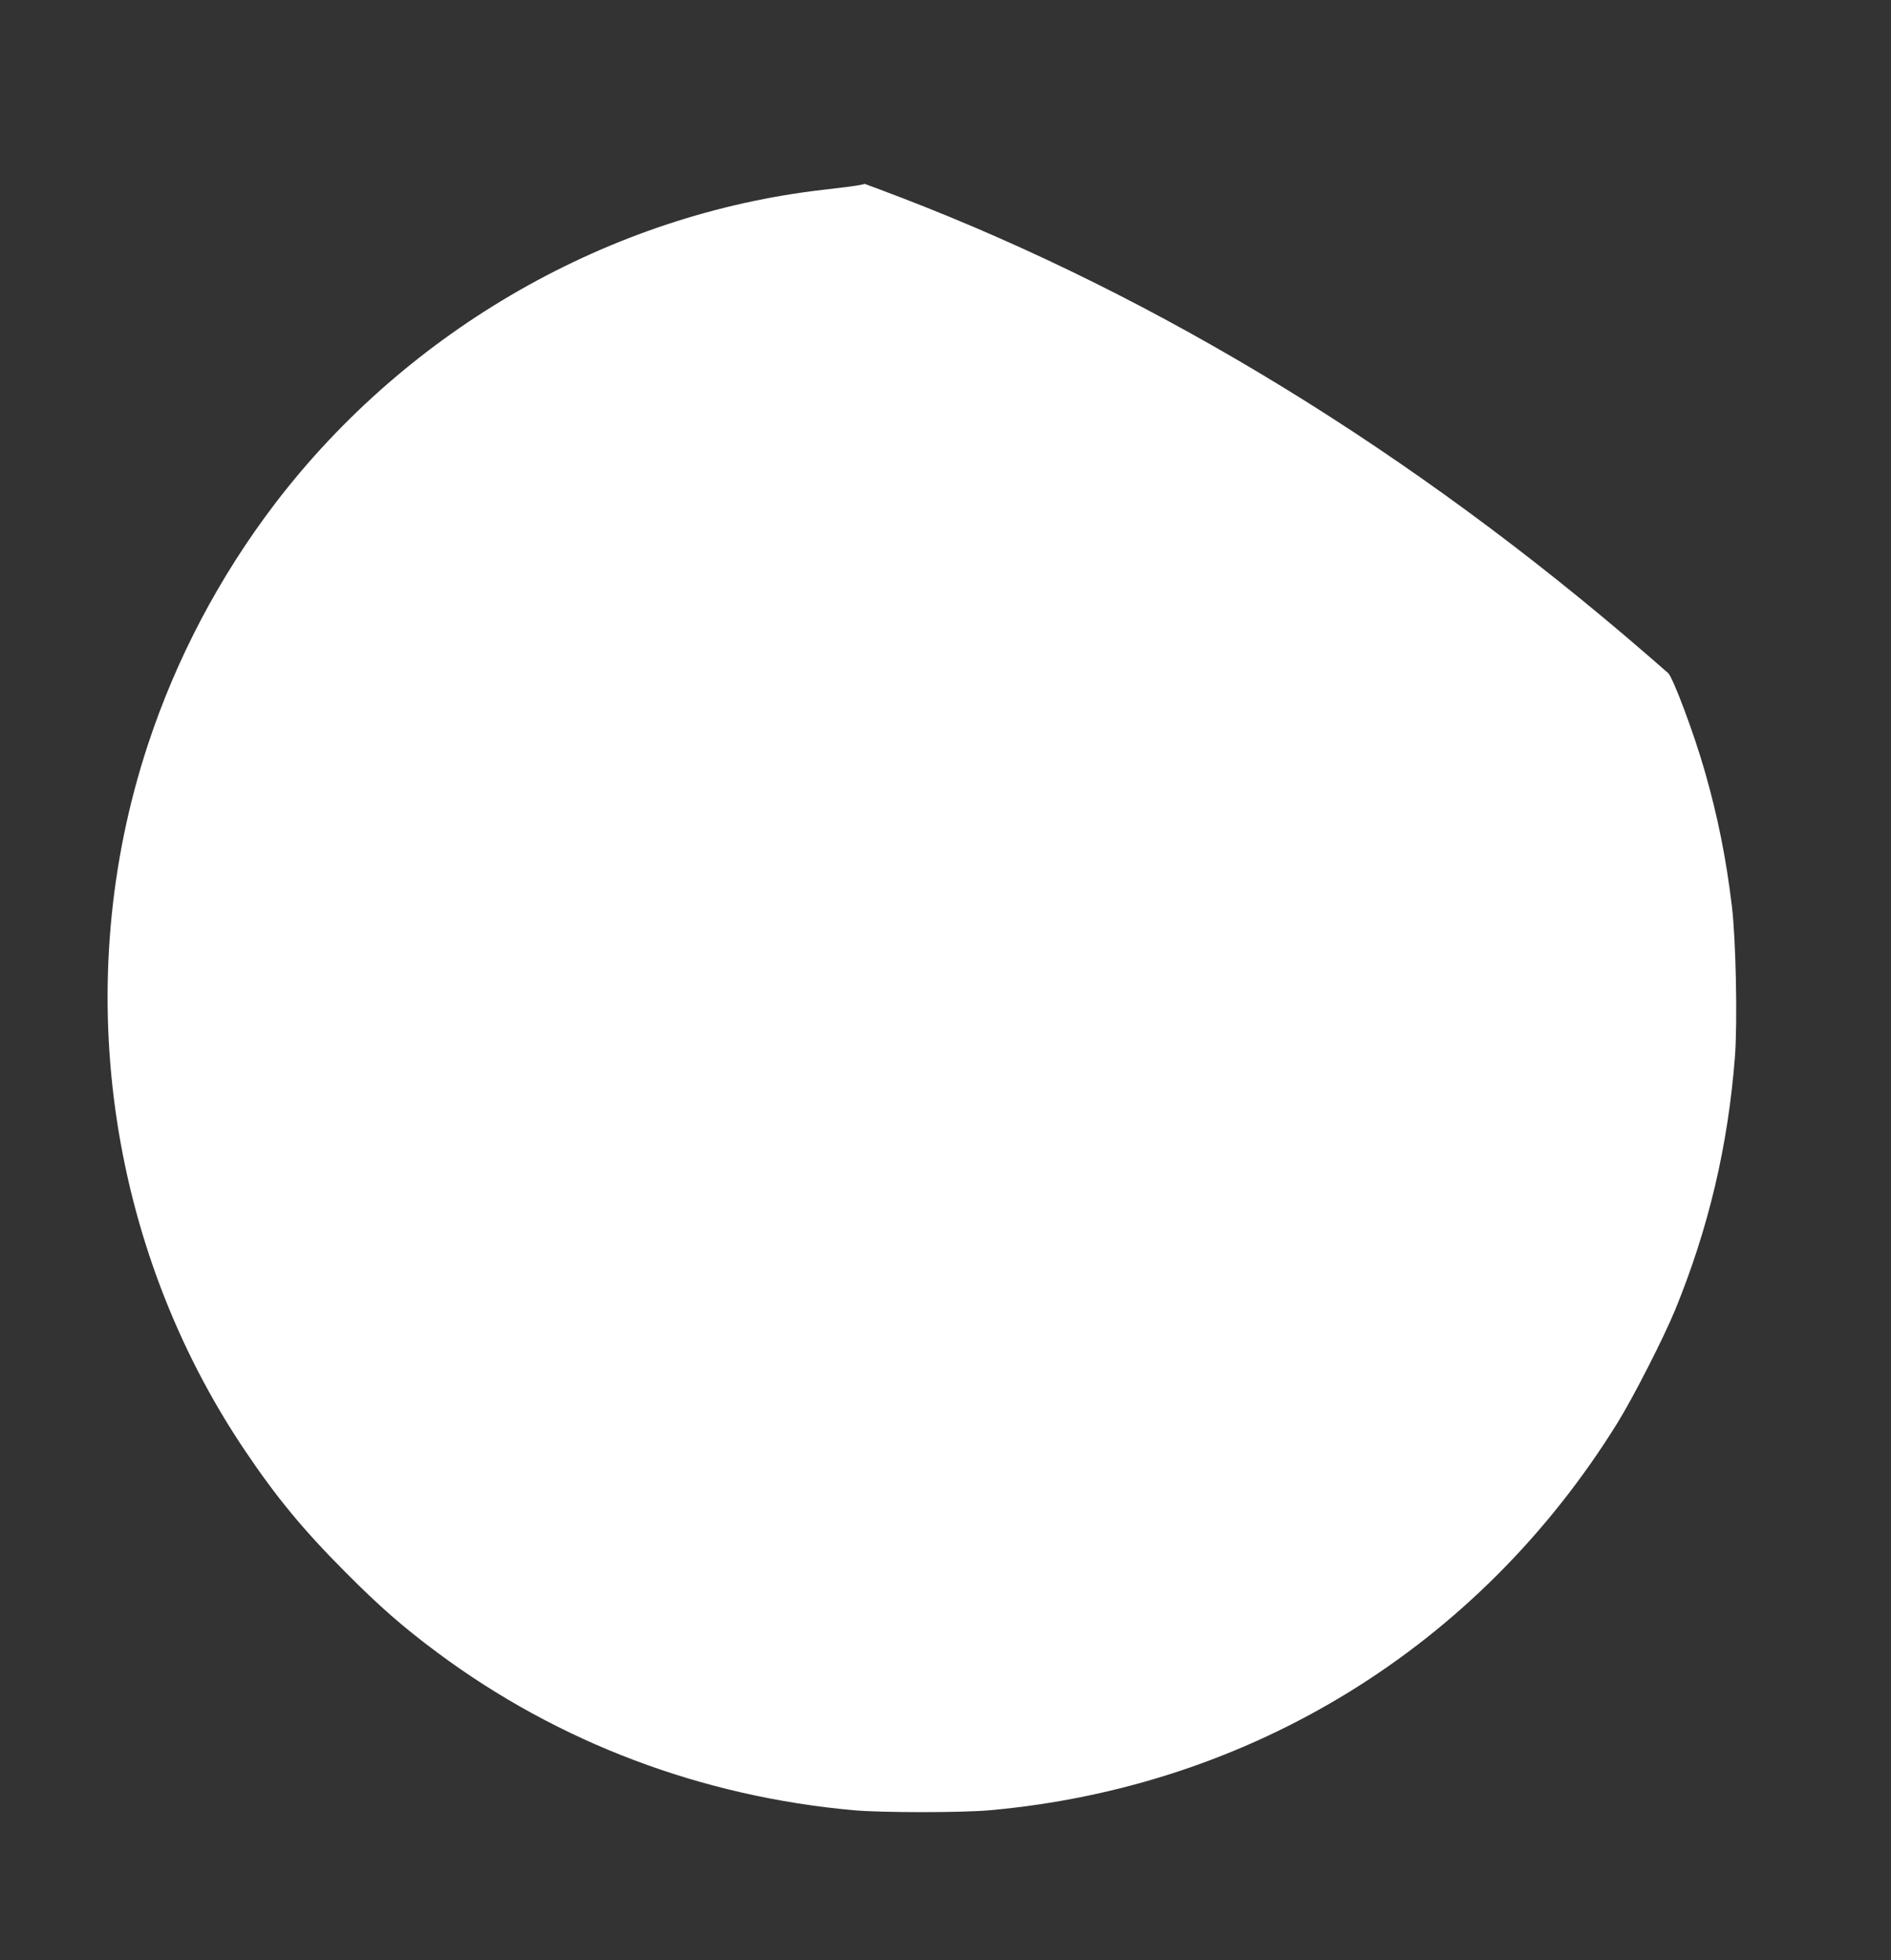 <?xml version="1.0" standalone="no"?>
<!DOCTYPE svg PUBLIC "-//W3C//DTD SVG 20010904//EN"
 "http://www.w3.org/TR/2001/REC-SVG-20010904/DTD/svg10.dtd">
<svg version="1.0" xmlns="http://www.w3.org/2000/svg"
 width="1235pt" height="1280pt" viewBox="0 0 1235 1280"
 preserveAspectRatio="xMidYMid meet">
<rect x="0" y="0" width="1235" height="1280" fill="#333333" stroke="none"/>
<g transform="translate(0,1280) scale(0.1,-0.1)"
fill="#ffffff" stroke="none">
<path d="M5600 11589 c-25 -5 -124 -17 -220 -28 -1396 -159 -2713 -911 -3581
-2046 -364 -477 -646 -1011 -833 -1578 -509 -1543 -271 -3269 636 -4613 204
-303 378 -514 653 -790 226 -227 372 -355 600 -525 790 -588 1726 -942 2725
-1031 187 -16 694 -16 880 0 1708 151 3198 1069 4103 2529 107 173 300 552
377 738 219 535 346 1073 391 1657 17 228 6 763 -20 979 -38 316 -93 589 -177
882 -70 246 -209 616 -240 642 -6 6 -72 62 -145 126 -1523 1318 -3176 2330
-4862 2978 -130 50 -238 90 -240 90 -1 -1 -22 -6 -47 -10z"/>
</g>
</svg>
